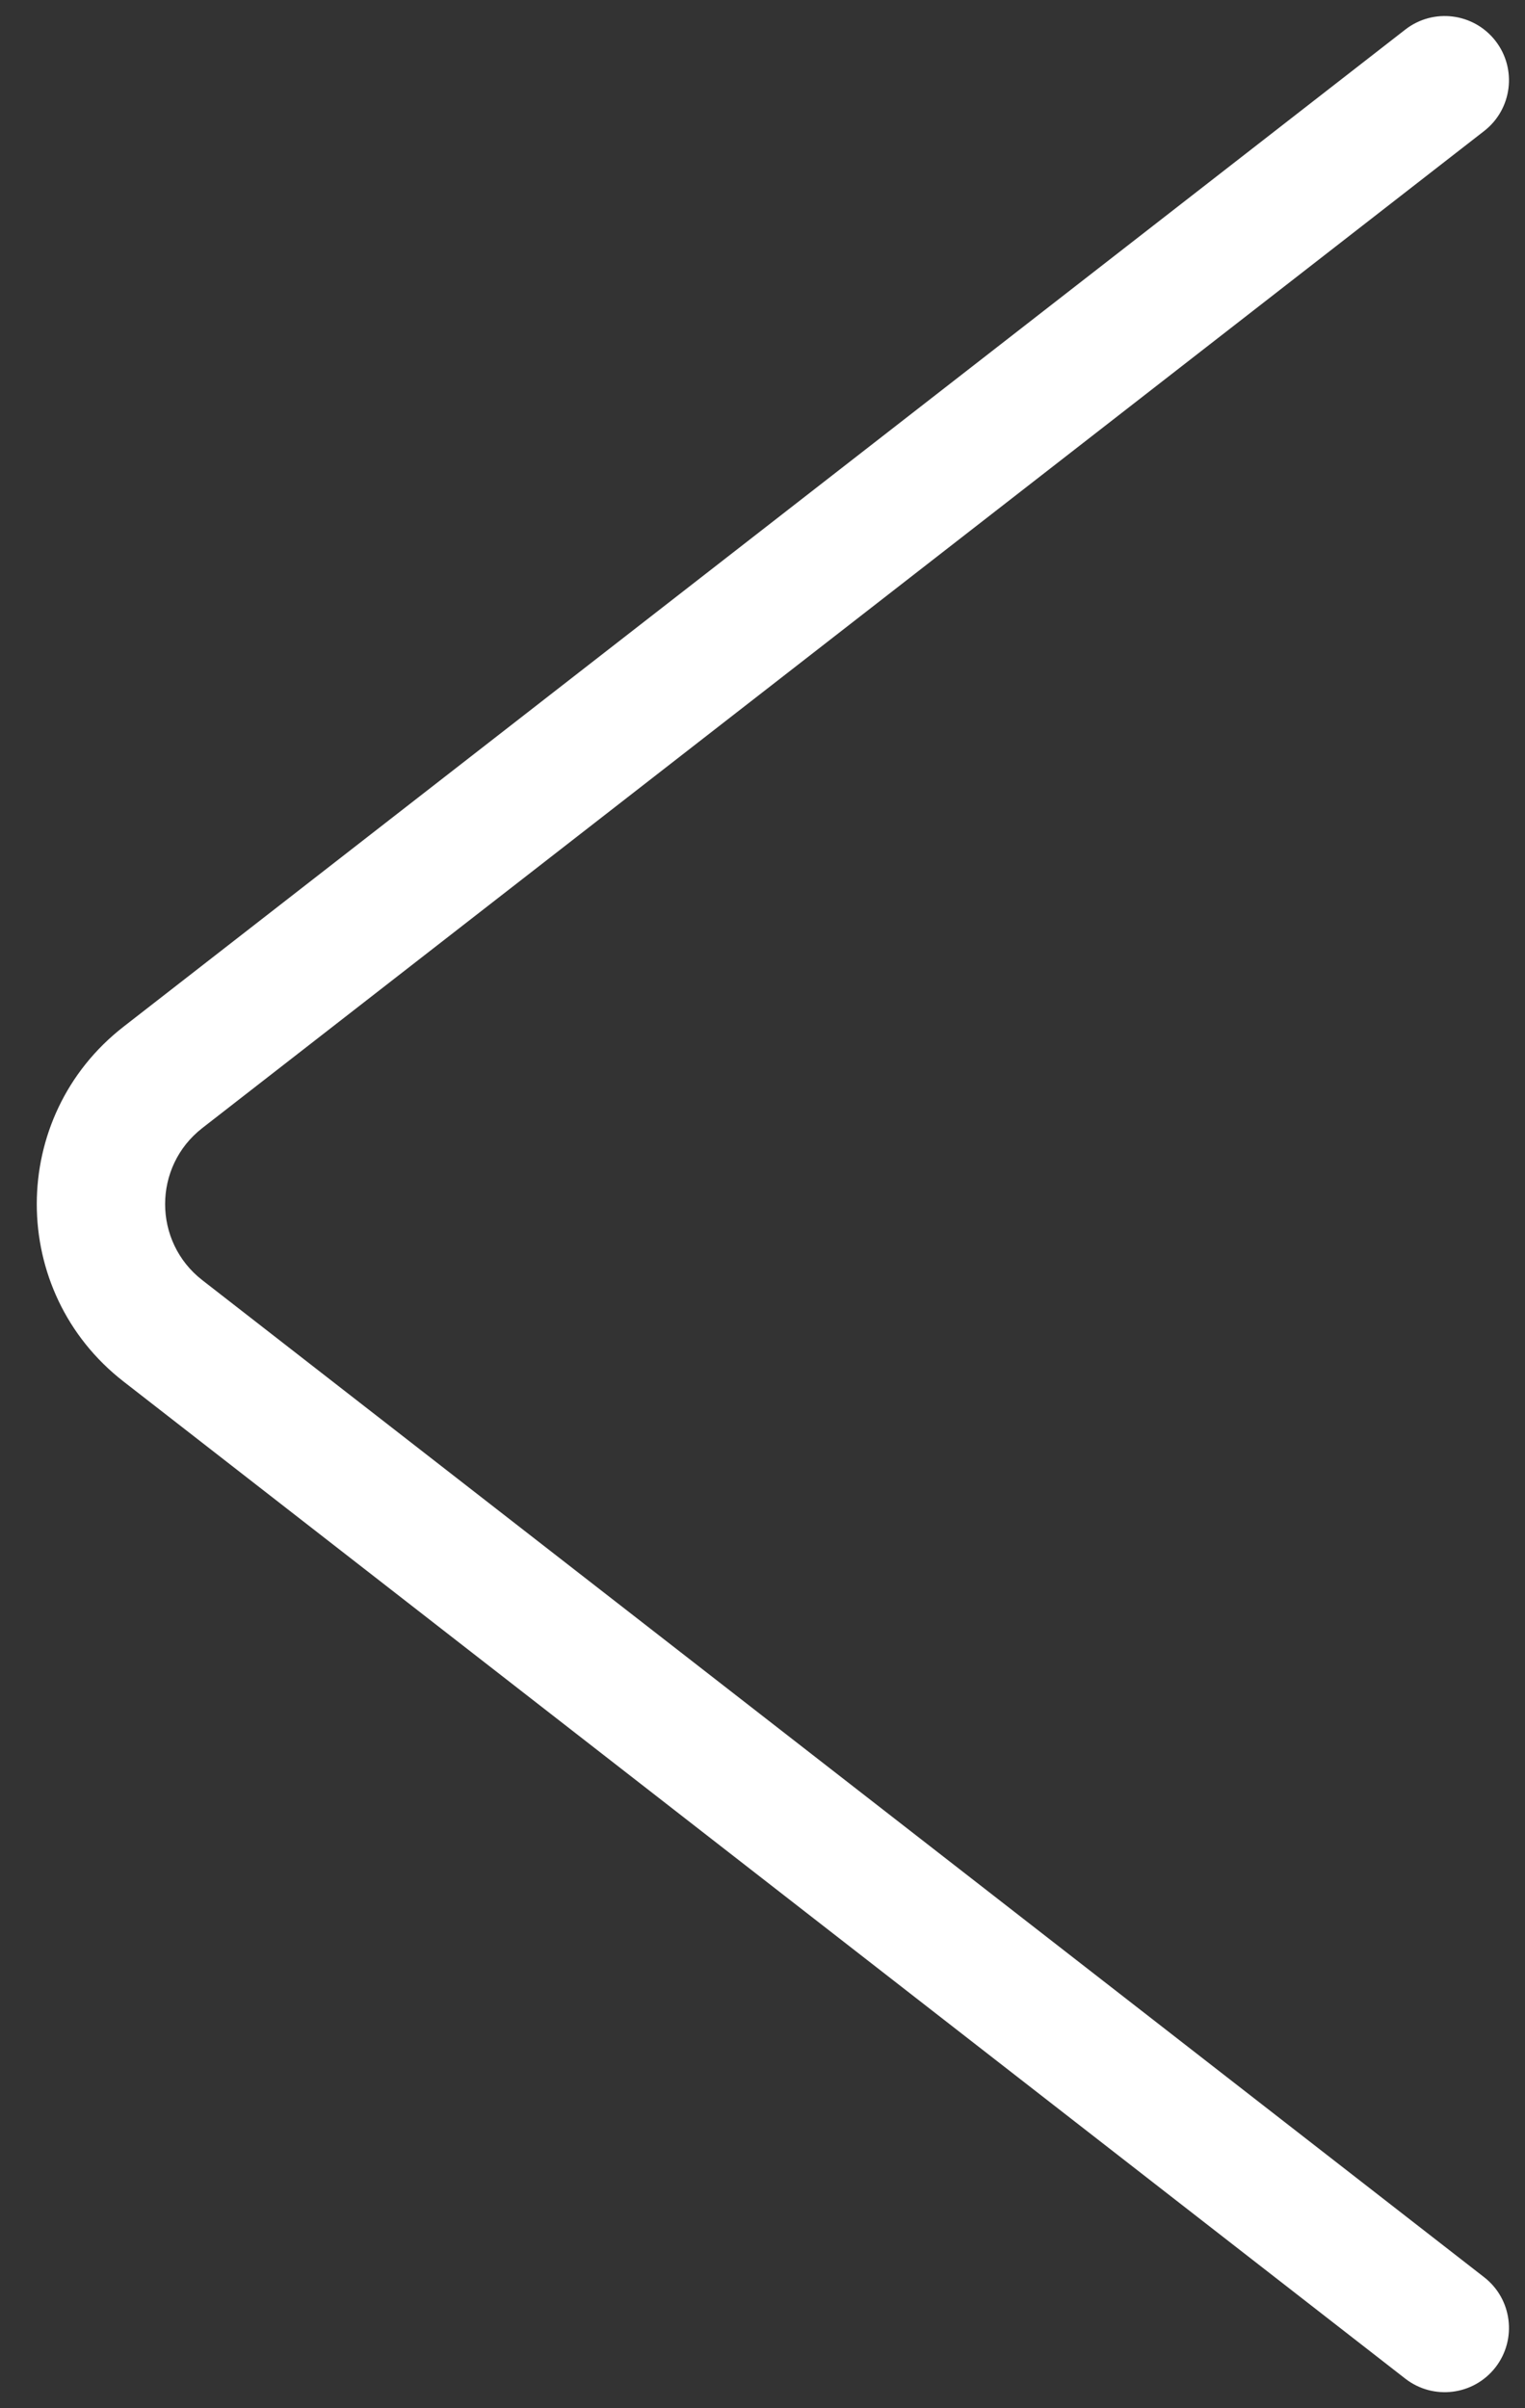 <svg width="19" height="30" viewBox="0 0 19 30" fill="none" xmlns="http://www.w3.org/2000/svg">
<rect x="0" y="0" width="19" height="30" fill="#333333" stroke="none"/>
<path d="M1.539 12.79C0.098 13.911 0.098 16.089 1.539 17.21L17.509 29.632C17.858 29.903 18.36 29.84 18.632 29.491C18.903 29.142 18.84 28.639 18.491 28.368L2.52 15.947C1.903 15.467 1.903 14.533 2.52 14.053L18.491 1.632C18.84 1.361 18.903 0.858 18.632 0.509C18.36 0.16 17.858 0.097 17.509 0.368L1.539 12.79Z" fill="white"/>
</svg>

